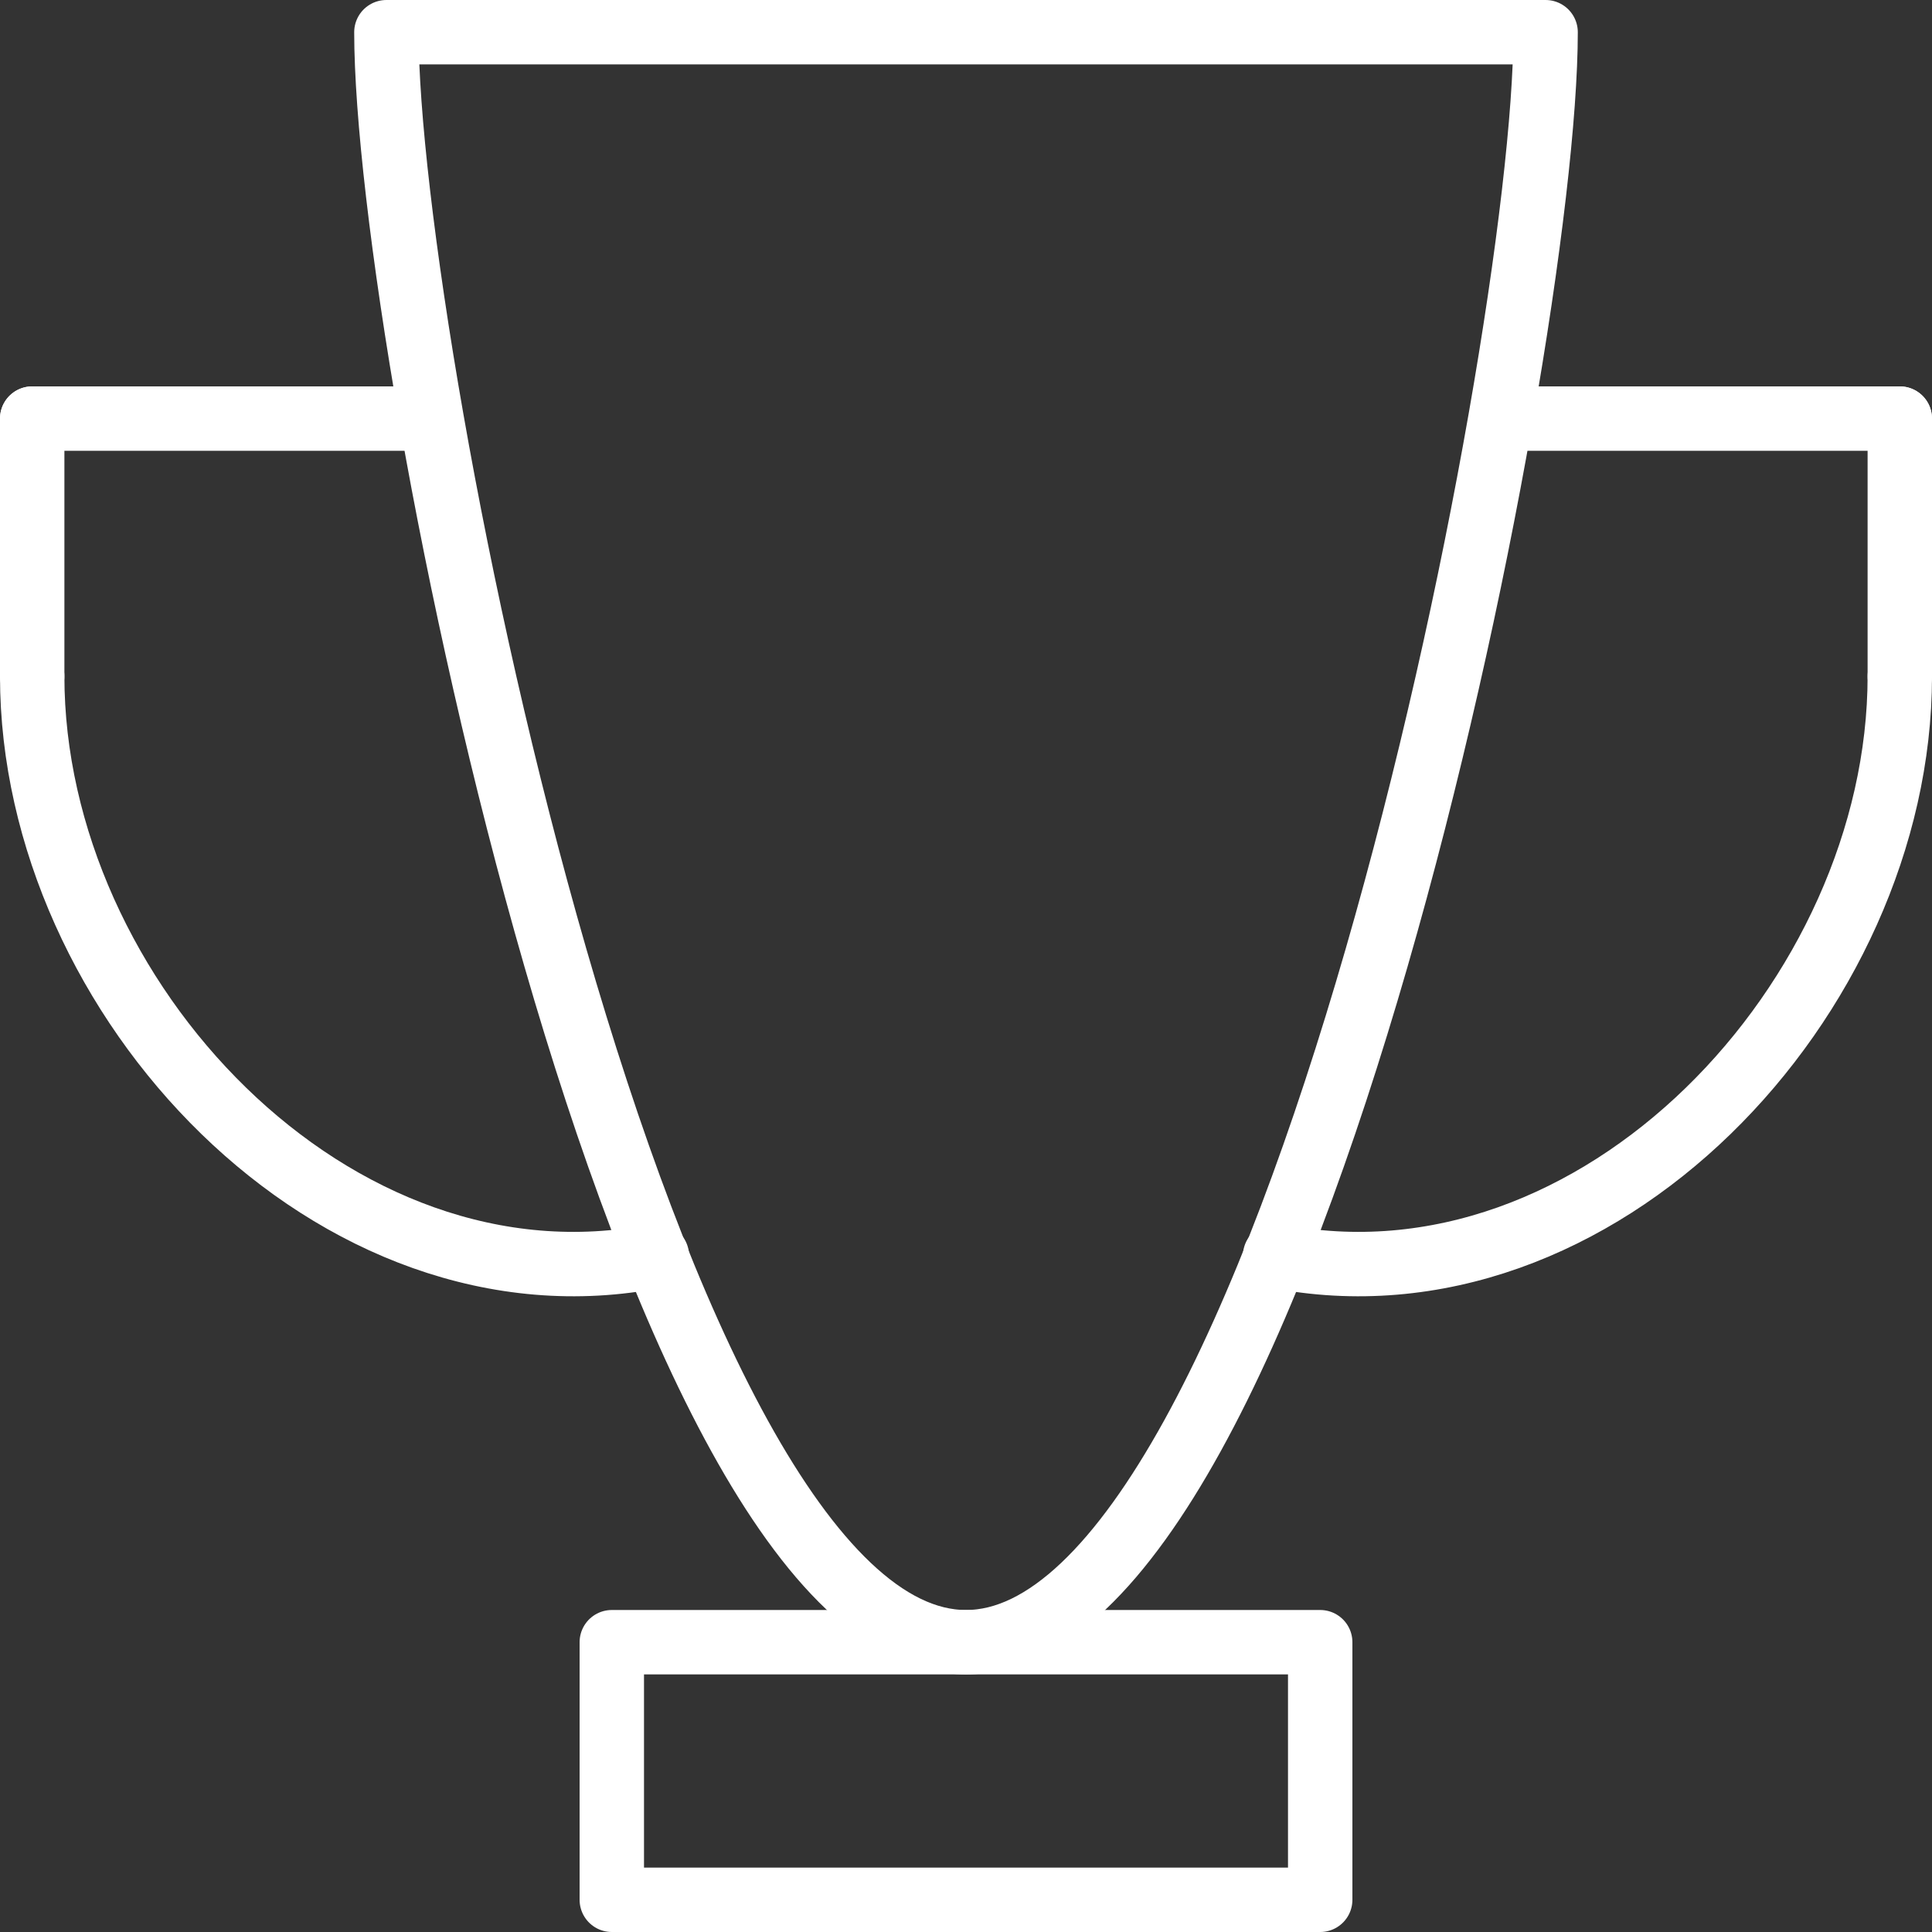 <?xml version="1.0" encoding="UTF-8"?> <!-- Generator: Adobe Illustrator 26.0.1, SVG Export Plug-In . SVG Version: 6.00 Build 0) --> <svg xmlns="http://www.w3.org/2000/svg" xmlns:xlink="http://www.w3.org/1999/xlink" id="Слой_1" x="0px" y="0px" viewBox="0 0 30 30" style="enable-background:new 0 0 30 30;" xml:space="preserve"><rect x="0" y="0" width="30" height="30" fill="#333333" stroke="none"/> <style type="text/css"> .st0{fill:none;stroke:#FFFFFF;stroke-linecap:round;stroke-linejoin:round;} </style> <g id="Layer_2"> <g id="Interface-Light"> <g id="interface-light-award-trophie-4"> <rect x="9.5" y="25.5" class="st0" width="11" height="4"></rect> <path class="st0" d="M15,25.5L15,25.5c-5,0-9-20-9-25h18C24,5.5,20,25.5,15,25.5z"></path> <line class="st0" x1="29.5" y1="10.5" x2="29.5" y2="6.5"></line> <line class="st0" x1="29.5" y1="6.5" x2="23.5" y2="6.5"></line> <path class="st0" d="M29.5,10.5c0,5-4.7,10-9.7,9"></path> <line class="st0" x1="0.5" y1="10.5" x2="0.5" y2="6.5"></line> <line class="st0" x1="0.5" y1="6.5" x2="6.5" y2="6.5"></line> <path class="st0" d="M0.5,10.5c0,5,4.7,10,9.7,9"></path> </g> </g> </g> </svg> 